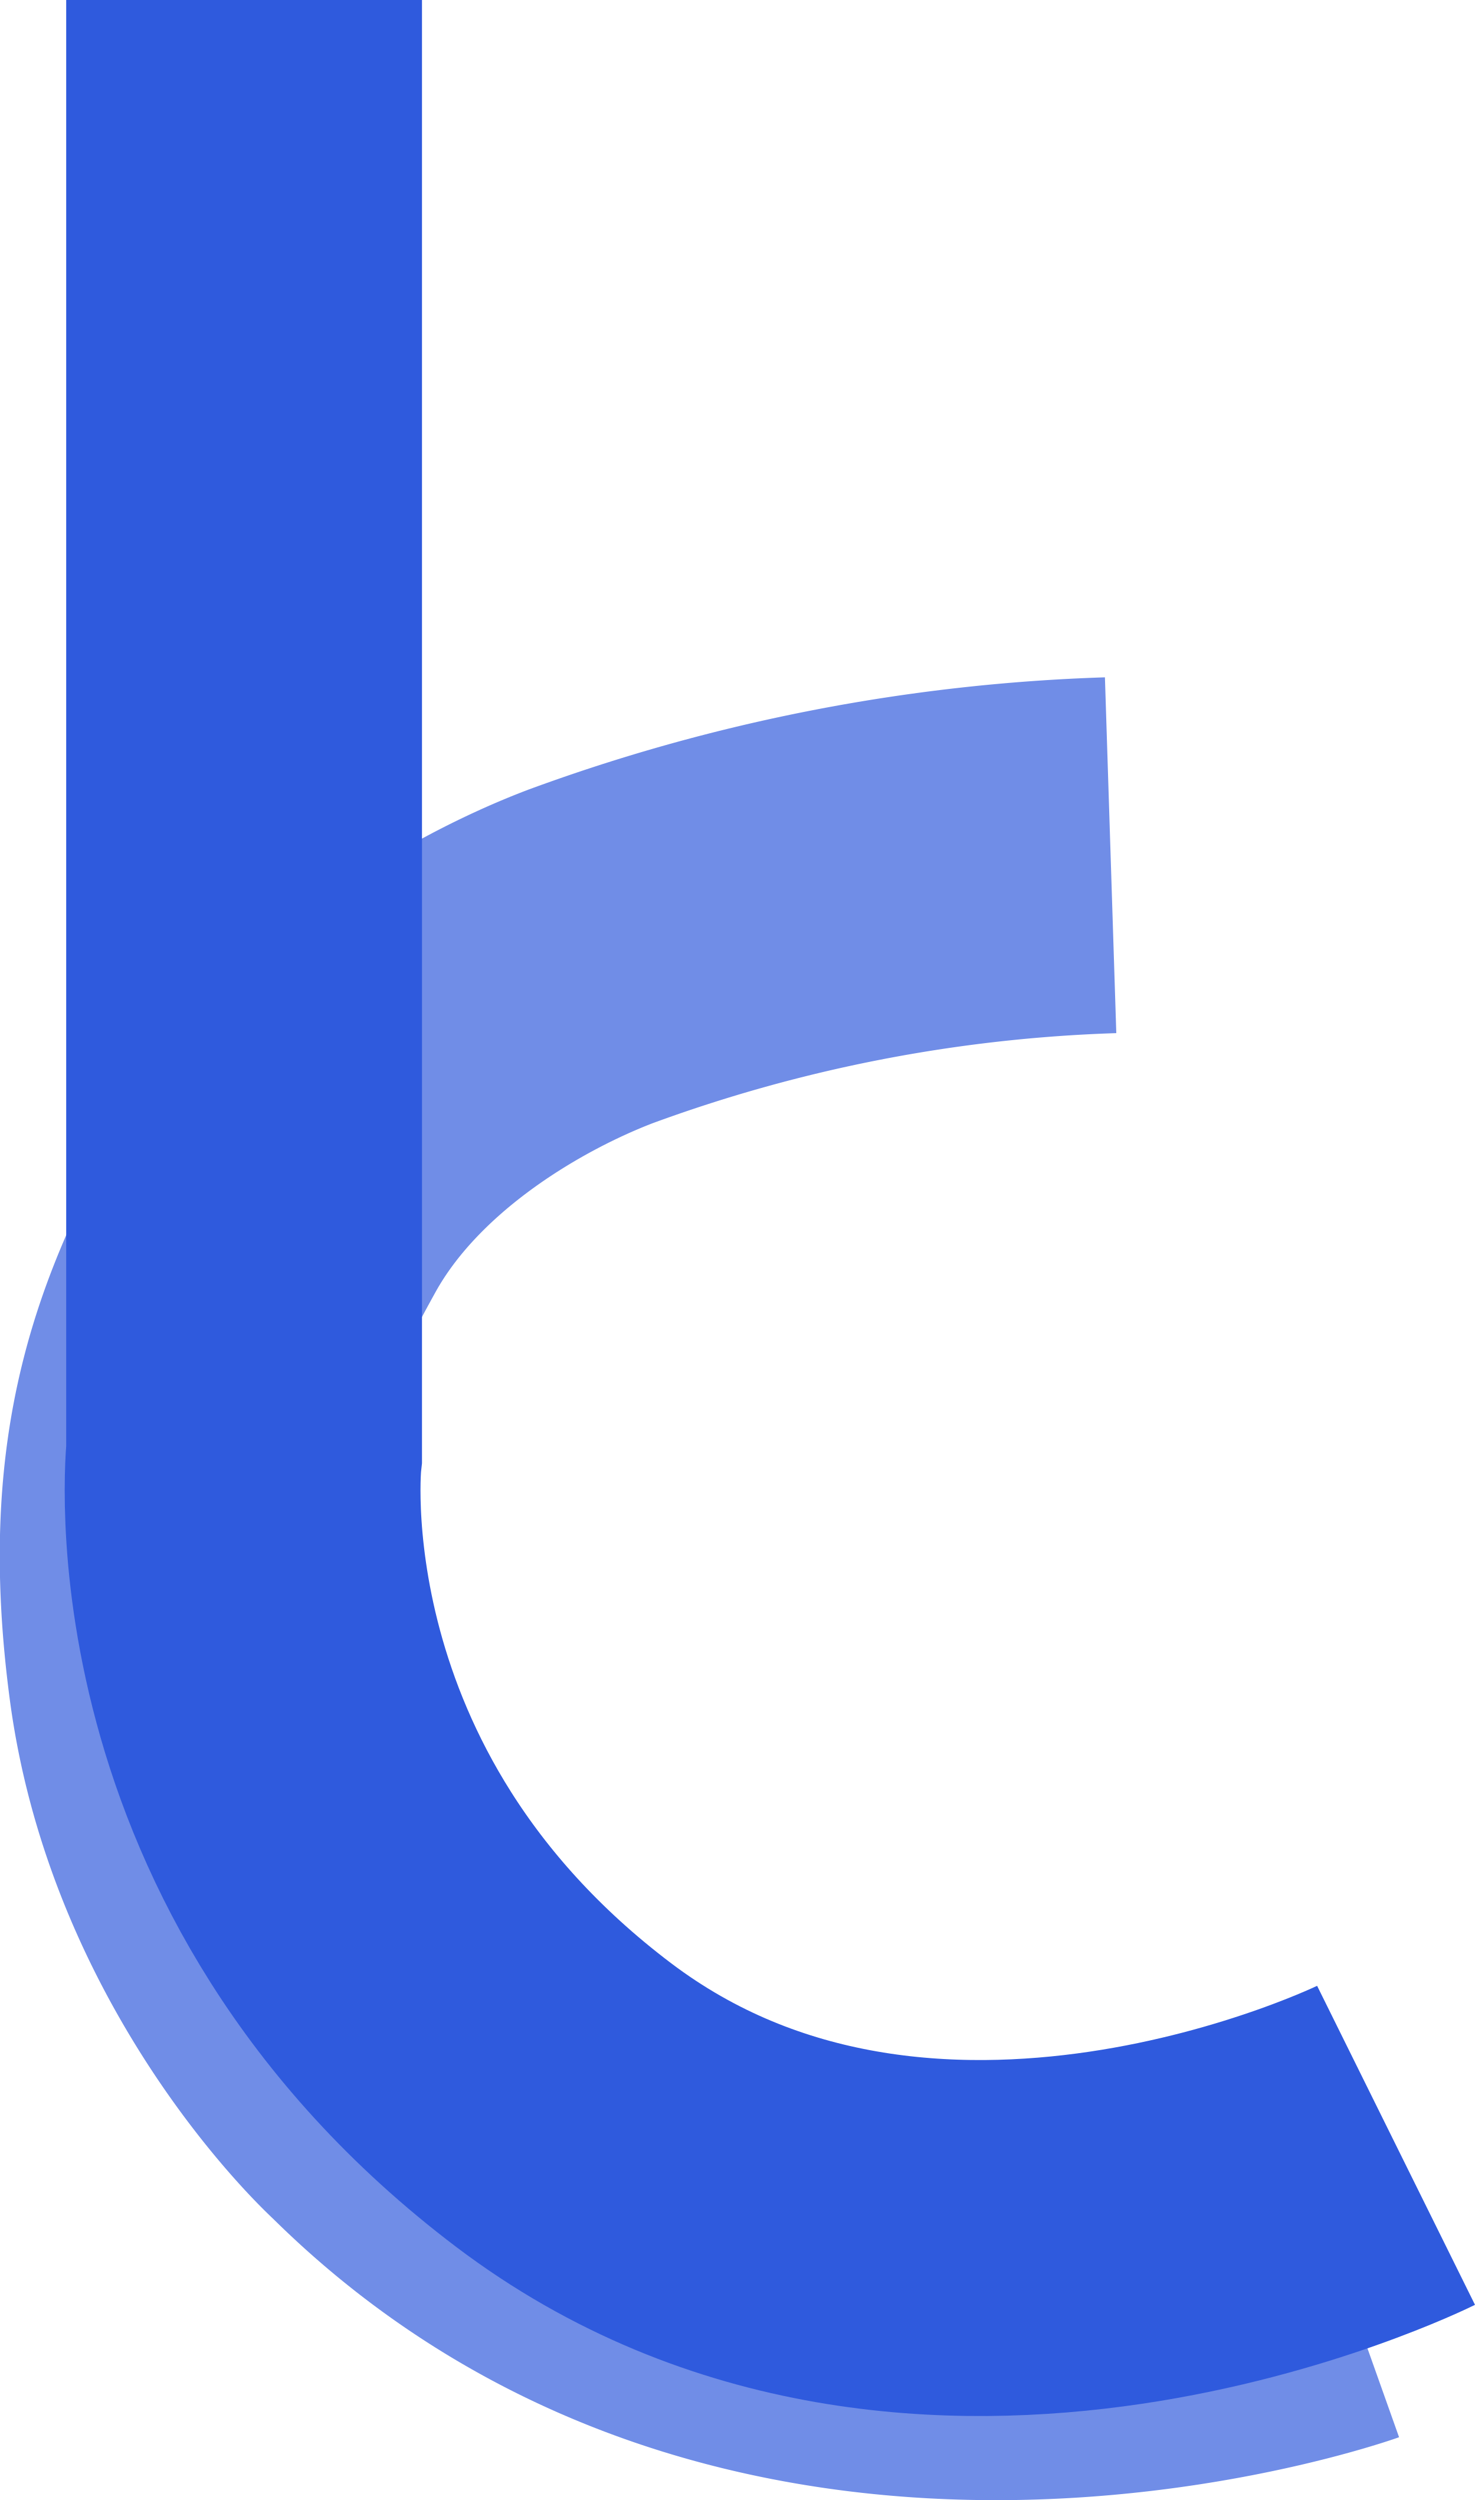 <svg xmlns="http://www.w3.org/2000/svg" width="145.1" height="245.816" viewBox="0 0 145.1 245.816">
  <g id="Groupe_2083" data-name="Groupe 2083" transform="translate(-1671.022 -1492.143)">
    <path id="Tracé_19721" data-name="Tracé 19721" d="M-659.871,1350.756a163.464,163.464,0,0,0-51.162,9.949c-9.035,3.441-23.307,11.432-30.561,24.531-7.145,12.9-12.1,24.469-9.221,46.219s16.823,37.153,20.726,40.785c37.553,37.2,92.729,17.57,92.729,17.57" transform="translate(2440.147 225.473)" fill="none" stroke="#2f5add" stroke-width="35" opacity="0.684"/>
    <path id="Tracé_19720" data-name="Tracé 19720" d="M-745.745,1303.424v142.9s-4.137,37.16,31.428,64.065,81.894,3.964,81.894,3.964" transform="translate(2440.779 188.718)" fill="none" stroke="#2f5add" stroke-width="35"/>
  </g>
</svg>
